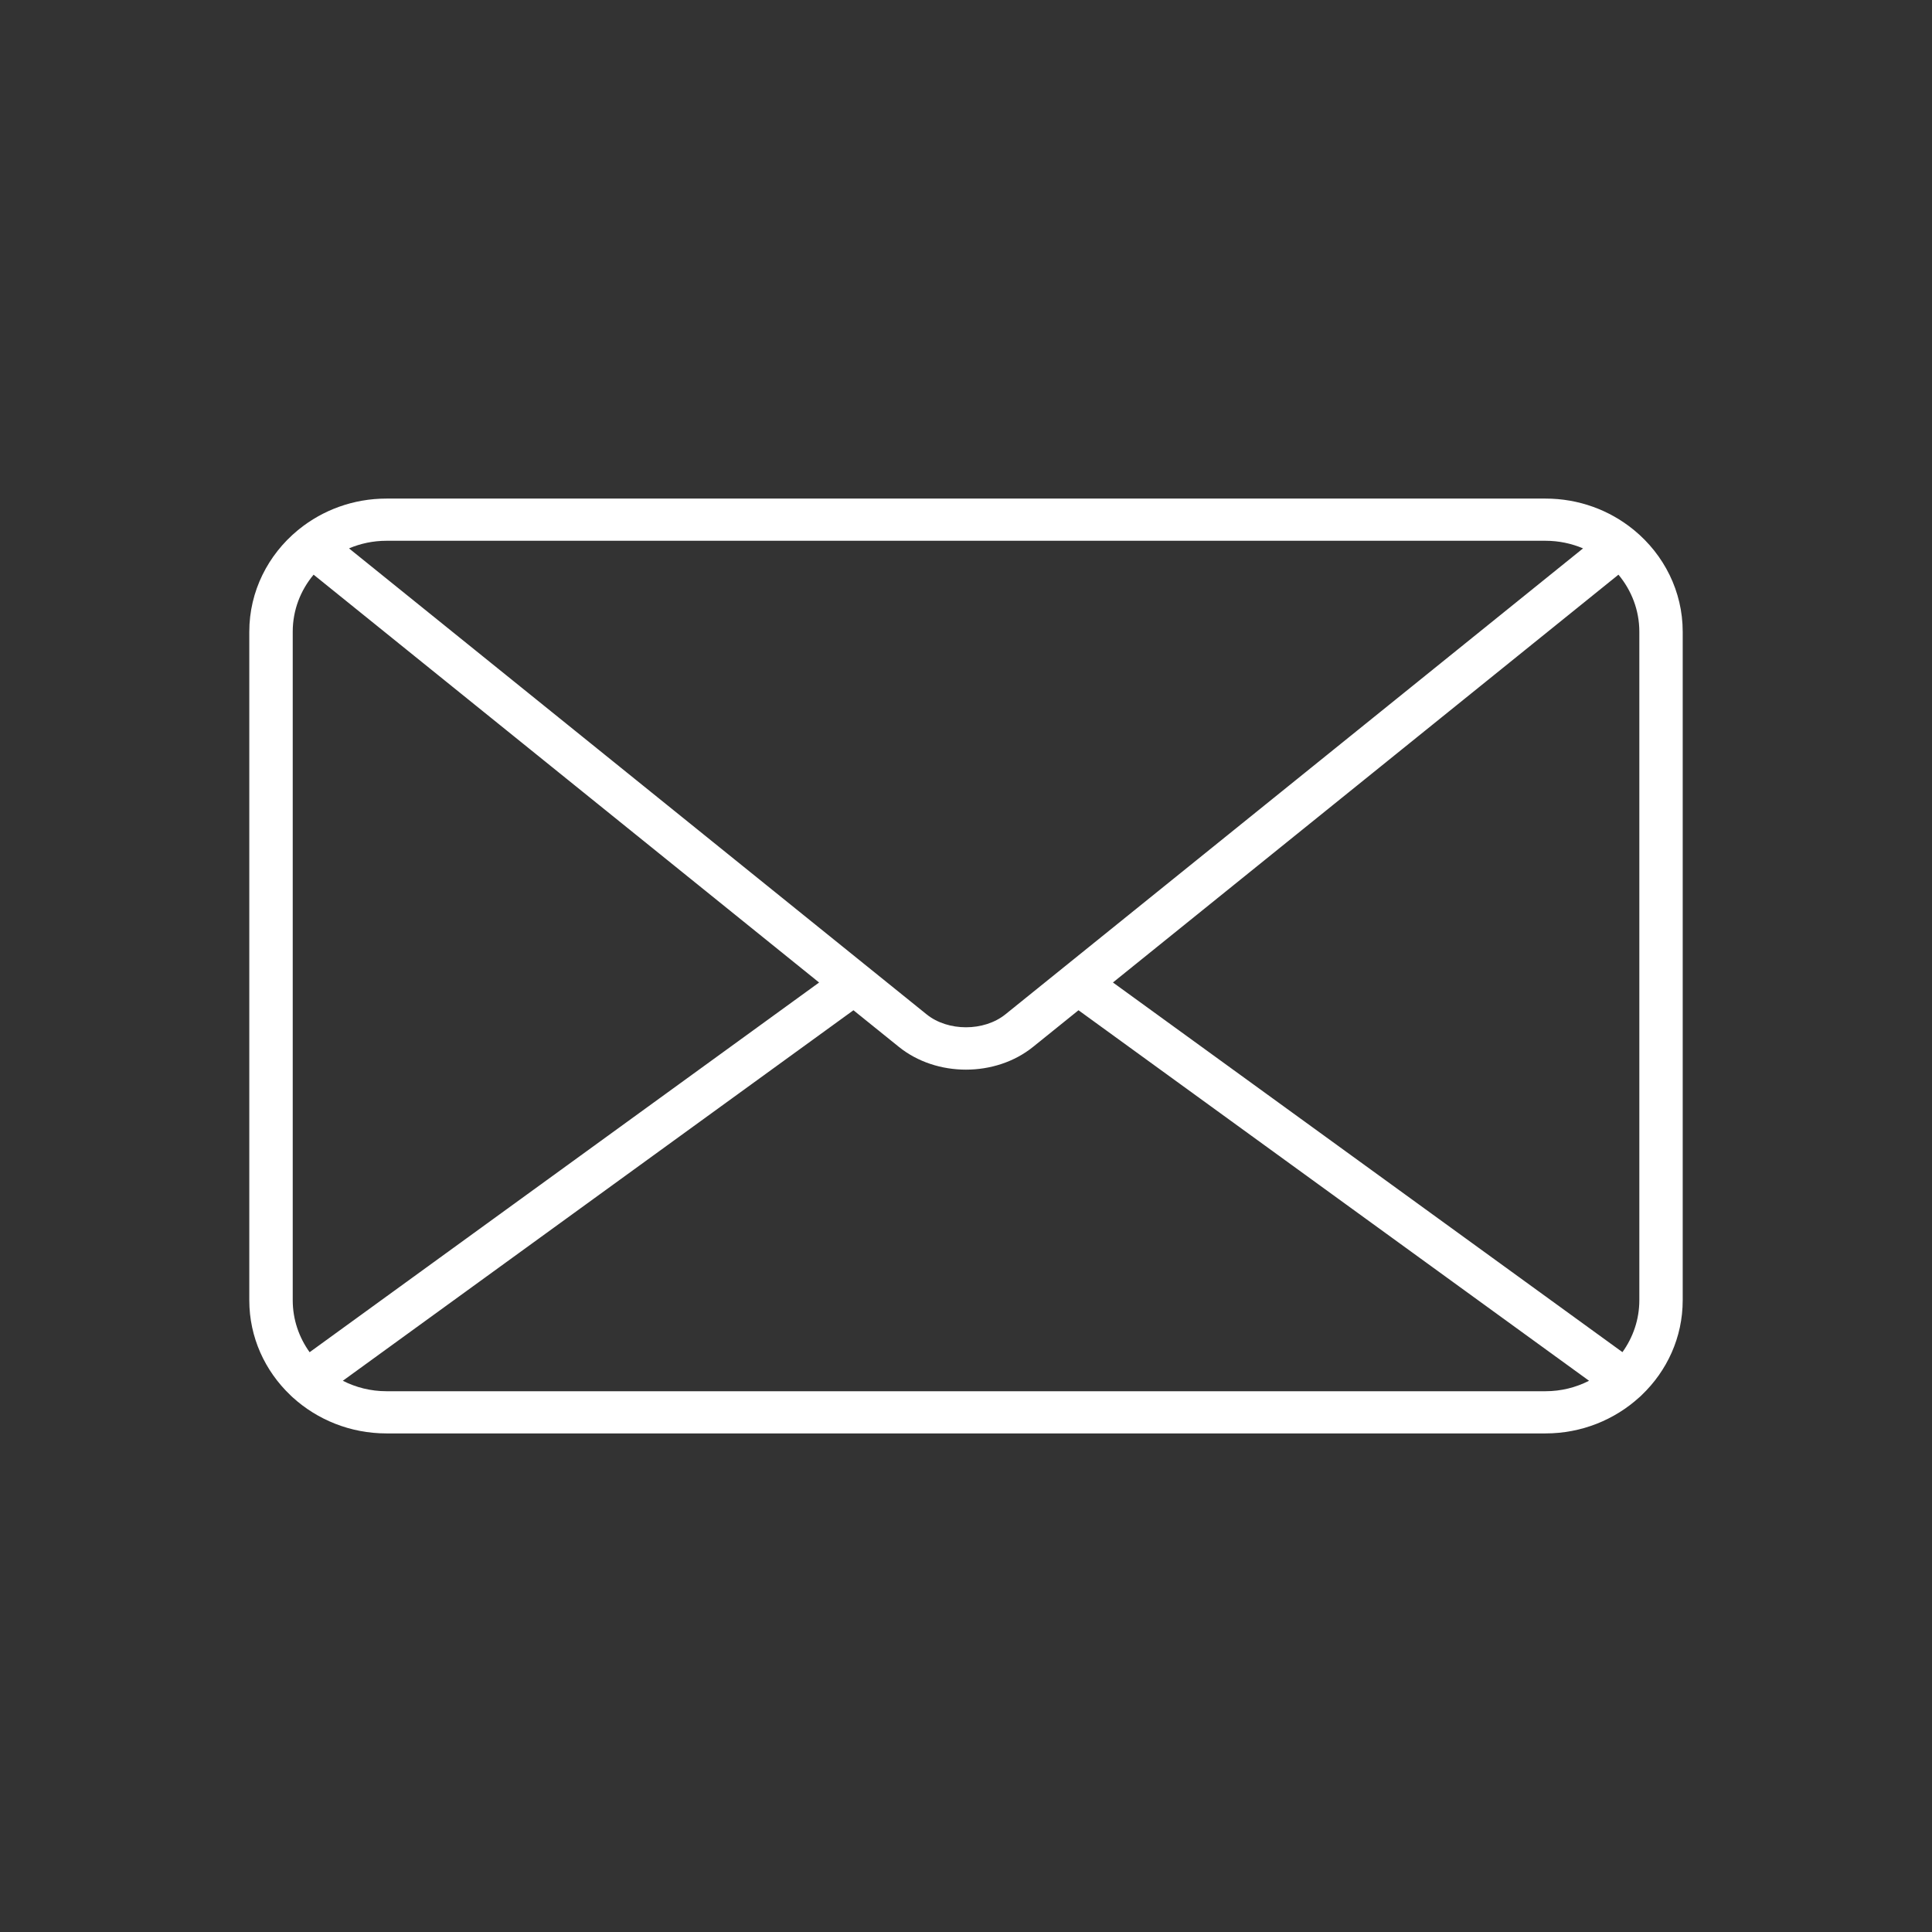 <svg width="31" height="31" viewBox="0 0 31 31" fill="none" xmlns="http://www.w3.org/2000/svg">
<rect x="0" y="0" width="31" height="31" fill="#333333" stroke="none"/>
<path d="M26.224 8.51C26.217 8.504 26.21 8.498 26.203 8.493C25.822 8.185 25.332 8 24.799 8H6.201C5.668 8 5.178 8.185 4.797 8.493C4.79 8.498 4.783 8.503 4.776 8.51C4.302 8.902 4 9.486 4 10.137V20.863C4 21.459 4.252 21.997 4.658 22.385C4.67 22.398 4.683 22.41 4.696 22.421C5.09 22.779 5.619 23 6.201 23H24.799C25.38 23 25.909 22.779 26.303 22.421C26.317 22.41 26.329 22.398 26.342 22.385C26.748 21.997 27 21.459 27 20.863V10.137C27 9.486 26.698 8.902 26.224 8.51ZM17.857 15.765L25.969 9.221C26.178 9.472 26.304 9.79 26.304 10.136V20.863C26.304 21.172 26.203 21.459 26.033 21.696L17.857 15.764V15.765ZM24.799 8.677C25.013 8.677 25.216 8.721 25.401 8.799L16.132 16.276C15.789 16.552 15.211 16.553 14.868 16.276L5.6 8.799C5.784 8.721 5.987 8.677 6.201 8.677H24.799ZM4.968 21.697C4.798 21.46 4.697 21.173 4.697 20.863V10.137C4.697 9.79 4.822 9.472 5.032 9.221L13.143 15.765L4.968 21.697ZM6.201 22.323C5.949 22.323 5.71 22.262 5.501 22.155L13.694 16.21L14.422 16.797C14.724 17.041 15.112 17.163 15.499 17.163C15.887 17.163 16.275 17.041 16.577 16.797L17.305 16.21L25.497 22.155C25.288 22.262 25.051 22.323 24.798 22.323H6.201Z" fill="white"/>
</svg>
